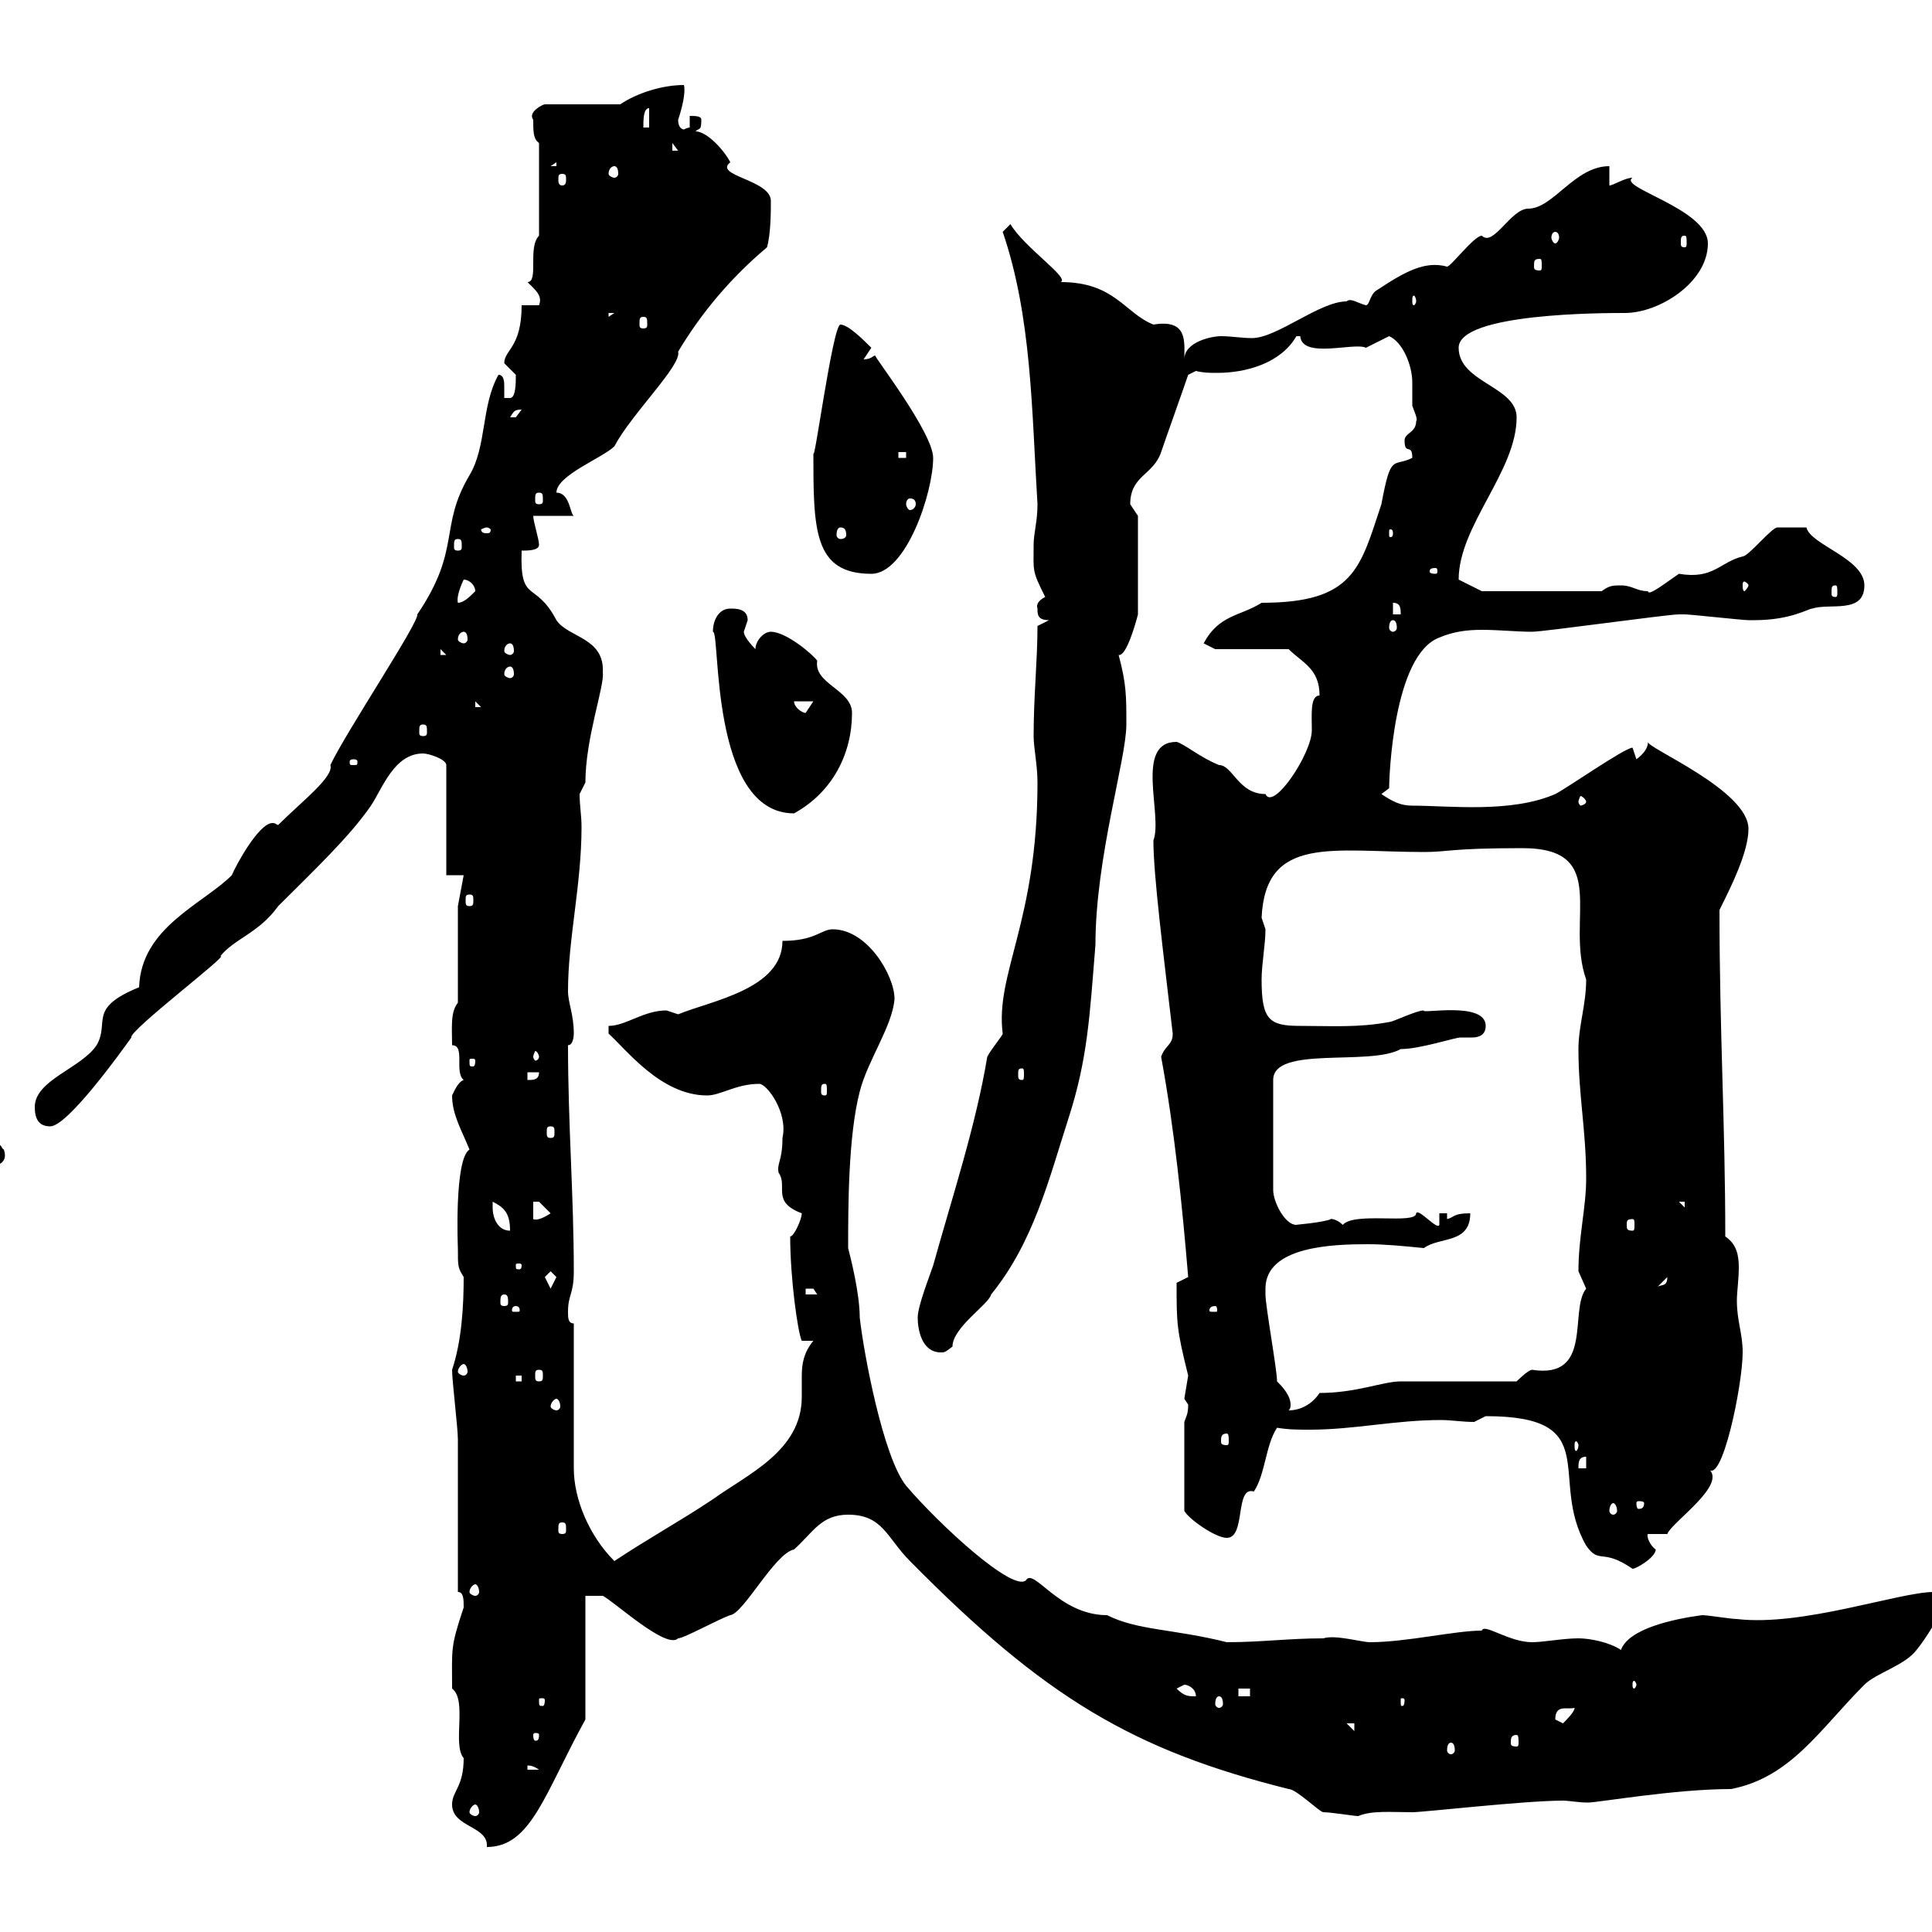 <svg xmlns="http://www.w3.org/2000/svg" xmlns:xlink="http://www.w3.org/1999/xlink" width="300" height="300"><path d="M70.20 280.20C70.20 283.80 75.90 283.50 75.60 286.80C82.50 286.80 84.60 278.40 90.90 267L90.90 247.80L93.60 247.80C95.40 248.70 103.50 256.20 105.30 254.40C106.20 254.40 111.60 251.40 113.40 250.80C115.50 250.50 120.30 241.20 123.30 240.60C126.30 237.90 127.50 235.20 131.70 235.20C137.10 235.20 137.70 238.80 141.30 242.40C162.30 263.70 176.10 271.80 200.10 277.80C201.30 277.80 204.90 281.40 205.50 281.40C206.70 281.40 210.30 282 210.90 282C213 281.10 216 281.40 219.30 281.40C221.10 281.40 236.70 279.60 242.70 279.60C243.60 279.60 245.10 279.90 246.60 279.90C248.10 279.90 260.10 277.80 268.80 277.80C278.10 276 282.60 268.50 289.50 261.60C291.30 259.80 295.80 258.60 297.60 256.20C299.10 254.40 301.20 250.80 301.20 250.50C301.20 249.60 301.20 249.30 301.20 249C301.20 248.70 301.20 248.40 302.10 247.80C302.10 247.20 301.20 247.20 300.30 247.20C294.90 247.20 279.90 252.60 269.70 251.40C268.80 251.40 265.20 250.80 264.30 250.80C259.80 251.40 252.90 252.90 251.70 256.20C249.90 255 246.90 254.40 245.10 254.40C242.70 254.40 239.70 255 237.90 255C234.30 255 230.40 252 230.10 253.20C225.90 253.20 218.40 255 212.70 255C211.50 255 207.30 253.80 205.50 254.40C200.10 254.40 195.90 255 190.50 255C182.10 252.90 176.70 253.20 171.90 250.80C164.40 250.80 160.50 243.30 159.30 245.40C157.20 247.20 145.80 236.70 140.70 230.70C137.10 226.20 134.10 210 133.50 204.60C133.50 200.70 132 195 131.70 193.80C131.70 187.50 131.70 176.40 133.50 169.50C134.70 164.70 138.60 159.30 138.90 155.10C138.90 151.50 134.70 144.30 129.30 144.30C127.50 144.30 126.60 146.10 121.50 146.10C121.50 153.60 110.40 155.40 105.30 157.50C105.30 157.50 103.50 156.90 103.50 156.90C99.90 156.90 97.20 159.30 94.50 159.30L94.50 160.50C97.20 162.90 102.60 170.10 109.80 170.10C111.90 170.10 114.30 168.30 117.90 168.30C119.10 168.30 122.40 172.80 121.50 176.70C121.50 180.30 120.60 180.60 120.90 182.10C122.40 184.20 119.70 186.60 124.50 188.40C124.50 189.30 123.30 192 122.70 192C122.70 198.60 123.90 207 124.50 208.20L126.30 208.20C124.80 210 124.50 211.80 124.50 213.60C124.50 214.80 124.50 216 124.50 216.90C124.50 225.30 116.10 228.90 110.70 232.80C105.30 236.40 100.80 238.80 95.40 242.40C91.50 238.50 89.10 232.80 89.10 228L89.10 205.50C88.20 205.50 88.20 204.60 88.20 203.70C88.20 201 89.10 201 89.10 197.40C89.10 185.70 88.20 174.60 88.20 162.30C89.10 162.30 89.10 160.50 89.10 160.50C89.10 157.50 88.20 155.70 88.20 153.90C88.20 145.80 90.30 137.40 90.30 128.40C90.30 126.60 90 125.10 90 123.30C90 123.30 90.90 121.50 90.90 121.50C90.90 114.60 93.90 106.50 93.60 104.40C93.90 99 88.20 99 86.40 96.30C83.10 90 80.70 93.90 81 85.50C81.90 85.50 83.70 85.50 83.70 84.60C83.70 83.70 82.80 81 82.80 80.10L89.10 80.10C88.50 79.80 88.50 76.50 86.40 76.50C86.40 73.80 93.60 71.10 95.40 69.30C98.10 64.20 105.90 56.70 105.30 54.60C108.90 48.60 113.40 43.20 119.10 38.40C119.70 36.30 119.70 32.70 119.70 31.20C119.70 27.90 110.70 27.30 113.40 25.20C112.50 23.40 109.80 20.40 108 20.40C108.60 19.80 108.90 20.40 108.90 18.60C108.90 18 108 18 107.10 18L107.10 19.80C106.80 19.80 106.20 20.10 106.20 20.10C105.90 20.10 105.30 19.80 105.30 18.60C105.90 16.80 106.50 14.40 106.20 13.20C102.90 13.20 99 14.40 96.30 16.20L84.60 16.20C84.30 16.20 81.90 17.40 82.80 18.60C82.80 20.40 82.80 21.60 83.70 22.20L83.70 36.60C81.90 38.40 83.70 43.80 81.90 43.80C83.10 45 84.30 45.90 83.70 47.40L81 47.40C81 54 78.30 54.30 78.30 56.40C78.30 56.40 80.10 58.20 80.10 58.20C80.10 59.40 80.10 61.80 79.20 61.80L78.30 61.80C78.30 61.50 78.30 60.60 78.30 60C78.30 59.40 78.30 58.20 77.40 58.20C74.70 63 75.60 69.30 72.90 73.80C68.10 81.90 71.70 85.20 64.80 95.40C65.10 96.60 53.70 113.70 51.30 118.80C51.90 120.60 46.80 124.50 43.20 128.10C42.90 128.10 42.90 127.80 42.30 127.80C40.20 127.80 36.60 134.40 36 135.90C31.50 140.40 21.90 144 21.60 153.30C13.50 156.60 17.10 158.70 15 162.30C12.60 165.90 5.40 167.70 5.40 171.90C5.40 173.70 6 174.90 7.80 174.90C10.50 174.90 18.90 163.20 20.40 161.10C19.80 160.20 36 147.90 34.20 148.50C36.30 145.80 40.20 144.90 43.20 140.70C48.90 135 54.30 129.90 57.60 125.10C59.40 122.40 61.20 117 65.70 117C66.60 117 69.30 117.90 69.30 118.80L69.30 135.90L72 135.90L71.10 140.70L71.10 155.70C69.90 157.20 70.20 159.60 70.20 162.30C72.30 162.30 70.50 166.50 72 167.70C71.10 168 70.50 169.50 70.20 170.10C70.20 173.10 71.70 175.50 72.90 178.50C70.50 180 71.10 193.80 71.10 193.80C71.10 196.80 71.10 196.80 72 198.30C72 202.80 71.70 208.20 70.20 212.70C70.20 214.50 71.10 221.70 71.10 223.50C71.10 227.10 71.10 243.60 71.10 247.20C72 247.20 72 248.40 72 249.60C69.90 255.90 70.20 255.90 70.20 262.20C72.60 264 70.20 270.90 72 273C72 277.50 70.20 278.10 70.20 280.20ZM73.80 280.20C74.10 280.20 74.40 280.80 74.40 281.40C74.40 281.70 74.10 282 73.80 282C73.50 282 72.90 281.70 72.90 281.40C72.90 280.80 73.50 280.20 73.80 280.20ZM81.90 274.20C81.60 274.20 82.50 273.90 83.70 274.80L81.90 274.80ZM225.30 270.60C225.60 270.60 225.90 270.90 225.90 271.80C225.90 272.10 225.60 272.40 225.30 272.40C225 272.40 224.70 272.10 224.70 271.80C224.70 270.90 225 270.60 225.30 270.60ZM235.50 269.40C235.80 269.40 235.80 270 235.80 270.60C235.80 270.90 235.80 271.20 235.50 271.20C234.60 271.20 234.60 270.90 234.60 270.60C234.60 270 234.60 269.40 235.50 269.40ZM83.70 269.40C83.70 270.30 83.40 270.30 83.10 270.30C83.10 270.30 82.80 270.30 82.80 269.40C82.80 269.10 83.10 269.10 83.10 269.10C83.40 269.10 83.70 269.10 83.70 269.40ZM209.10 267.60L210.30 267.60L210.30 268.80ZM241.50 267C241.50 264.60 243.30 265.50 244.50 265.20C244.50 265.80 243.30 267 242.70 267.60C242.70 267.60 241.50 267 241.50 267ZM84.60 264C84.60 264.90 84.30 264.90 84.30 264.90C83.70 264.90 83.70 264.90 83.70 264C83.70 263.70 83.70 263.70 84.30 263.70C84.30 263.70 84.60 263.70 84.60 264ZM189.30 263.40C189.60 263.40 189.90 263.70 189.90 264.60C189.90 264.90 189.60 265.20 189.30 265.20C189 265.20 188.70 264.90 188.70 264.60C188.70 263.70 189 263.40 189.30 263.40ZM218.10 264C218.10 264.90 217.80 264.90 217.80 264.90C217.50 264.90 217.50 264.90 217.50 264C217.50 263.70 217.50 263.70 217.80 263.70C217.80 263.70 218.10 263.70 218.10 264ZM182.70 262.20C182.70 262.20 183.90 261.60 183.90 261.60C184.50 261.60 185.70 262.20 185.70 263.40C184.50 263.40 183.90 263.40 182.70 262.20ZM192.30 262.20L194.10 262.20L194.10 263.40L192.30 263.40ZM254.10 261.60C254.10 261.90 253.80 262.20 253.80 262.20C253.50 262.20 253.50 261.90 253.50 261.60C253.50 261.30 253.50 261 253.80 261C253.80 261 254.10 261.30 254.10 261.60ZM73.80 246C74.10 246 74.40 246.60 74.40 247.20C74.40 247.50 74.10 247.80 73.80 247.80C73.50 247.80 72.90 247.50 72.90 247.20C72.90 246.60 73.50 246 73.80 246ZM230.70 219.90C249.30 219.90 240.30 229.50 246.30 240C248.40 243 248.70 240.30 253.50 243.60C254.10 243.60 257.10 241.80 257.10 240.60C256.20 240 255.60 238.50 255.90 238.20L258.90 238.20C259.50 236.40 268.50 230.40 265.20 228C267.30 231 270.60 215.10 270.60 210C270.60 207 269.70 205.20 269.70 201.90C269.70 200.70 270 198.60 270 196.80C270 195 269.70 193.20 267.90 192C267.90 174.60 267 160.20 267 141.30C268.80 137.70 271.50 132.30 271.50 128.70C271.50 122.70 255.60 116.10 255.90 115.20C255.90 116.10 255.30 117 254.10 117.90C254.10 117.90 253.50 116.10 253.50 116.10C252.30 116.10 243.30 122.40 241.50 123.30C234.60 126.30 225 125.10 219.30 125.10C217.50 125.10 216.30 124.50 214.50 123.30L215.70 122.40C215.70 120.90 216.30 101.70 223.50 99C225.60 98.10 227.70 97.80 230.10 97.80C232.80 97.80 235.50 98.10 237.90 98.10C239.70 98.10 258.90 95.40 260.70 95.40C261.60 95.40 261.60 95.40 261.60 95.40C262.50 95.40 270.60 96.30 271.50 96.30C271.50 96.30 271.50 96.30 272.40 96.30C278.10 96.30 280.80 94.50 281.40 94.50C284.10 93.60 289.50 95.40 289.50 90.90C289.50 86.70 281.10 84.60 280.50 81.90C279.60 81.90 277.50 81.90 276 81.90C275.10 81.90 271.50 86.40 270.60 86.40C267 87.30 266.10 90 260.70 89.10C258.90 90.30 255.90 92.70 255.90 91.80C254.10 91.80 253.50 90.90 251.70 90.90C250.50 90.90 249.90 90.90 248.70 91.80L230.10 91.80L226.50 90C226.50 81.60 235.50 73.20 235.50 64.80C235.50 60 226.50 59.40 226.50 54C226.50 48.60 249 48.60 252.30 48.60C257.70 48.60 265.20 43.80 265.20 37.80C265.20 32.40 251.10 29.10 253.50 27.60C252.30 27.60 250.50 28.80 249.90 28.80L249.90 25.80C244.50 25.80 241.20 32.40 237.30 32.40C234.60 32.40 231.90 38.40 230.10 36.60C228.90 36.60 225.30 41.40 224.70 41.40C221.40 40.50 218.40 42 213.90 45C212.70 45.60 212.70 47.40 212.10 47.40C210.90 47.10 209.70 46.20 209.10 46.80C204.90 46.80 198.30 52.50 194.40 52.50C192.90 52.50 191.10 52.20 189.60 52.20C188.10 52.20 183.90 53.10 183.90 55.80C183.90 53.10 184.50 49.50 179.10 50.40C174.60 48.60 173.10 43.80 164.70 43.80C166.20 43.20 159 38.40 156.90 34.80L155.70 36C160.20 49.20 160.20 63.60 161.10 78.30C161.10 81 160.50 82.80 160.50 84.60C160.50 88.80 160.20 88.50 162.30 92.70C161.70 93 160.80 93.60 161.10 94.50C161.10 95.40 161.10 96.30 162.90 96.30L161.10 97.20C161.10 102.60 160.50 108 160.50 114.30C160.50 116.10 161.10 118.80 161.10 121.50C161.10 143.10 154.50 151.20 155.70 160.50C155.70 160.80 153.90 162.90 153.30 164.10C151.50 174.90 147.90 185.70 144.90 196.50C144.30 198.30 142.50 202.80 142.50 204.60C142.50 206.40 143.10 210 146.10 210C146.70 210 146.70 210 147.90 209.10C147.90 206.10 153.60 202.50 153.90 201C160.50 192.90 162.90 183 165.90 173.70C168.90 164.40 169.20 157.80 170.10 146.70C170.10 133.20 174.90 117.90 174.90 112.50C174.90 108 174.90 106.20 173.70 101.70C174.90 102 176.40 96.60 176.70 95.40L176.70 80.10C176.70 80.10 175.50 78.30 175.50 78.30C175.50 73.80 179.10 73.80 180.30 70.20C180.90 68.40 183.90 60 184.50 58.20L185.70 57.60C186.90 57.90 187.80 57.90 189 57.90C193.50 57.90 198.90 56.40 201.30 52.20C201.30 52.20 201.30 52.20 201.90 52.20C202.20 55.80 210.30 53.10 212.10 54C212.10 54 215.70 52.20 215.70 52.20C217.80 53.10 219.30 56.70 219.30 59.40C219.30 60.30 219.30 61.80 219.30 63C219.60 63.90 220.20 65.10 219.90 65.40C219.90 67.20 218.10 67.20 218.10 68.40C218.10 70.80 219.30 68.70 219.30 71.10C216.30 72.60 216 70.20 214.50 78.30C211.20 88.20 210.30 93.60 195.90 93.60C192.60 95.70 189.30 95.40 186.90 99.90L188.70 100.80L200.10 100.80C202.20 102.90 204.90 103.80 204.90 108C203.40 108 203.70 111 203.70 113.40C203.70 117 197.70 126 196.50 123.30C192.30 123.30 191.40 118.80 189.30 118.80C186.30 117.60 183.90 115.50 182.70 115.20C176.10 115.20 180.60 126.60 179.10 130.50C179.10 135.90 180.60 147.60 182.10 160.50C182.10 162.30 180.90 162.30 180.30 164.10C182.40 175.50 183.60 187.50 184.50 198.30L182.70 199.20C182.70 205.50 182.70 206.40 184.50 213.60C184.50 213.60 183.90 217.20 183.90 217.20C183.90 217.20 184.50 218.10 184.50 218.10C184.50 219.60 184.20 219.90 183.90 220.80L183.90 234.60C184.50 235.80 188.70 238.80 190.50 238.80C193.50 238.80 191.70 230.70 194.70 231.60C196.50 228.90 196.50 224.40 198.30 221.70C200.10 222 201.60 222 203.40 222C210.30 222 216.60 220.50 223.80 220.50C225.30 220.50 227.10 220.80 228.90 220.80C228.90 220.80 230.70 219.90 230.70 219.90ZM87.30 236.40C87.90 236.40 87.90 236.70 87.90 237.60C87.90 237.90 87.90 238.20 87.30 238.20C86.70 238.20 86.70 237.90 86.70 237.60C86.70 236.70 86.70 236.40 87.30 236.40ZM250.50 233.40C250.80 233.40 251.10 234 251.10 234.60C251.10 234.90 250.80 235.20 250.50 235.20C250.20 235.20 249.90 234.90 249.90 234.60C249.90 234 250.20 233.40 250.50 233.40ZM255.30 233.40C255.30 234.30 254.70 234.30 254.40 234.30C254.40 234.30 254.10 234.30 254.10 233.40C254.10 233.10 254.40 233.10 254.40 233.10C254.70 233.10 255.30 233.10 255.30 233.40ZM246.30 226.20L246.30 228L245.10 228C245.10 227.10 245.10 226.20 246.30 226.20ZM245.10 224.40C245.10 225 244.80 225.30 244.80 225.30C244.50 225.30 244.50 225 244.50 224.40C244.50 224.10 244.50 223.80 244.80 223.80C244.80 223.80 245.10 224.10 245.10 224.40ZM190.50 222.60C190.80 222.60 190.80 223.20 190.80 223.80C190.80 224.10 190.80 224.40 190.50 224.40C189.60 224.40 189.60 224.10 189.60 223.80C189.60 223.20 189.60 222.60 190.50 222.60ZM198.30 214.50C198.30 212.70 196.50 202.80 196.50 201C196.50 201 196.50 201 196.50 200.10C196.50 193.50 207 193.20 212.40 193.20C215.10 193.20 218.10 193.50 221.10 193.80C223.50 192 228.30 193.20 228.30 188.40C225.60 188.40 225.90 189 224.70 189.30L224.70 188.40L223.50 188.40L223.50 190.20C223.20 191.10 220.20 187.50 219.90 188.40C219.90 190.20 210.30 188.10 208.50 190.20C207.30 189 206.10 189.30 206.70 189.30C205.20 189.90 200.70 190.20 201.30 190.20C199.50 190.20 197.70 186.60 197.70 184.80L197.70 167.70C197.70 162.30 212.70 165.60 217.50 162.90C220.50 162.90 225.90 161.10 226.80 161.10C227.10 161.10 228.30 161.10 228.60 161.10C229.50 161.10 230.70 160.80 230.70 159.30C230.70 155.40 220.50 157.50 221.10 156.90C219.90 156.90 216.30 158.70 215.70 158.70C210.90 159.60 206.70 159.30 201.90 159.30C197.10 159.30 195.90 158.40 195.90 152.10C195.90 149.70 196.50 146.70 196.50 144.30C196.50 144.30 195.90 142.50 195.90 142.50C196.50 129.60 207 132.30 221.10 132.30C225 132.30 225 131.70 236.40 131.70C250.20 131.70 243 142.80 246.30 152.10C246.30 156 245.10 159.30 245.10 162.90C245.10 170.10 246.30 175.50 246.30 183C246.30 187.50 245.10 192 245.10 197.40C245.10 197.40 246.30 200.10 246.30 200.10C243.60 203.40 247.50 214.20 237.90 212.70C237.30 212.70 235.50 214.50 235.50 214.50L217.50 214.50C214.80 214.50 210.60 216.30 204.90 216.30C203.70 218.10 201.90 219 200.10 219C200.40 218.70 200.40 218.40 200.40 218.10C200.40 216.60 198.90 215.10 198.30 214.50ZM86.40 217.20C86.70 217.20 87 217.80 87 218.40C87 218.70 86.70 219 86.40 219C86.10 219 85.50 218.70 85.50 218.40C85.50 217.80 86.10 217.20 86.40 217.20ZM80.10 213.60L81 213.60L81 214.50L80.10 214.50ZM83.70 212.70C84.30 212.70 84.30 213 84.30 213.60C84.30 214.20 84.30 214.50 83.70 214.50C83.10 214.50 83.10 214.20 83.10 213.60C83.10 213 83.10 212.70 83.70 212.70ZM72 211.80C72.30 211.80 72.60 212.40 72.60 213C72.60 213.30 72.30 213.60 72 213.60C71.70 213.60 71.10 213.30 71.10 213C71.10 212.40 71.70 211.80 72 211.80ZM80.10 202.80C80.70 202.80 80.70 203.40 80.70 203.40C80.70 203.70 80.70 203.70 80.10 203.70C79.50 203.70 79.50 203.70 79.50 203.40C79.50 203.40 79.50 202.80 80.10 202.80ZM188.70 202.80C189 202.80 189 203.40 189 203.40C189 203.70 189 203.70 188.70 203.70C187.80 203.70 187.80 203.70 187.80 203.40C187.80 203.40 187.80 202.80 188.70 202.80ZM78.30 201C78.90 201 78.90 201.60 78.90 202.20C78.90 202.50 78.90 202.80 78.30 202.80C77.70 202.80 77.70 202.50 77.70 202.20C77.70 201.60 77.70 201 78.30 201ZM125.10 200.10C125.10 200.10 125.10 200.10 126.30 200.10C126.30 200.10 126.90 201 126.90 201L125.10 201ZM84.60 198.30C84.60 198.30 85.50 197.40 85.50 197.40C85.50 197.40 86.40 198.30 86.40 198.30C86.40 198.30 85.50 200.10 85.50 200.10C85.50 200.10 84.60 198.30 84.60 198.30ZM258.90 198.30C258.90 200.10 257.70 199.20 257.10 200.10ZM81 196.50C81 197.10 80.70 197.10 80.70 197.10C80.10 197.10 80.10 197.10 80.10 196.50C80.10 196.20 80.10 196.20 80.70 196.20C80.70 196.20 81 196.20 81 196.50ZM76.50 187.50C76.50 187.50 76.50 186.60 76.50 186.60C78.30 187.50 79.20 188.40 79.20 191.10C77.40 191.10 76.50 189.30 76.50 187.50ZM253.50 189.30C253.80 189.30 253.80 189.60 253.80 190.20C253.80 190.80 253.80 191.10 253.50 191.10C252.60 191.10 252.60 190.80 252.60 190.20C252.60 189.60 252.60 189.30 253.50 189.30ZM82.80 186.60C82.80 186.60 82.80 186.60 83.70 186.60C83.70 186.60 85.50 188.40 85.50 188.40C84.60 189 83.40 189.60 82.80 189.30ZM260.70 186.60L261.60 186.60L261.60 187.50ZM-1.20 177.60C-3 177.60-3 180.30-3 181.20C-1.50 181.20 1.50 181.20 0.60 178.50C0 178.20 0.60 177.60-1.20 177.60ZM85.50 174.90C86.10 174.90 86.10 175.20 86.10 175.80C86.10 176.40 86.10 176.70 85.50 176.70C84.90 176.70 84.90 176.40 84.90 175.80C84.90 175.20 84.90 174.90 85.50 174.90ZM128.10 168.30C128.40 168.30 128.40 168.60 128.40 169.50C128.40 169.80 128.40 170.10 128.10 170.10C127.50 170.10 127.50 169.80 127.50 169.50C127.50 168.60 127.50 168.30 128.10 168.30ZM81.90 166.50L83.70 166.50C83.70 167.70 82.80 167.70 81.90 167.70ZM158.70 165.90C159 165.90 159 166.20 159 166.80C159 167.40 159 167.70 158.70 167.70C158.10 167.70 158.10 167.40 158.10 166.80C158.10 166.20 158.10 165.90 158.70 165.90ZM73.80 164.70C73.80 165.60 73.50 165.60 73.50 165.60C72.90 165.60 72.90 165.60 72.90 164.70C72.90 164.40 72.90 164.40 73.50 164.40C73.50 164.40 73.80 164.40 73.80 164.70ZM83.70 164.10C83.70 164.40 83.40 164.70 83.10 164.70C83.10 164.70 82.80 164.40 82.80 164.10C82.80 163.80 83.10 163.20 83.10 163.20C83.40 163.20 83.70 163.80 83.70 164.10ZM72.90 138.90C73.50 138.90 73.50 139.20 73.50 139.80C73.50 140.40 73.50 140.70 72.90 140.70C72.30 140.70 72.30 140.40 72.30 139.80C72.30 139.20 72.30 138.90 72.90 138.90ZM110.70 98.10C111.90 97.80 110.10 126.30 123.30 126.30C129.30 123 132.30 117 132.30 110.70C132.30 107.10 126.30 106.20 126.90 102.60C126.30 101.70 122.10 98.10 119.70 98.10C118.50 98.10 117.30 99.60 117.30 100.80C117.30 100.80 115.50 99 115.50 98.10C115.50 98.10 116.10 96.30 116.10 96.30C116.10 94.50 114.30 94.50 113.40 94.50C111.60 94.50 110.70 96.30 110.70 98.10ZM246.30 124.50C246.30 124.80 245.70 125.10 245.40 125.10C245.40 125.10 245.10 124.80 245.10 124.50C245.10 124.20 245.40 123.60 245.40 123.60C245.70 123.60 246.30 124.20 246.30 124.50ZM54.90 117.90C55.50 117.90 55.50 118.20 55.50 118.20C55.50 118.80 55.50 118.80 54.90 118.80C54.30 118.80 54.30 118.80 54.30 118.20C54.30 118.20 54.30 117.90 54.90 117.90ZM65.70 112.50C66.30 112.50 66.30 112.80 66.30 113.70C66.30 114 66.30 114.30 65.70 114.30C65.10 114.30 65.10 114 65.10 113.70C65.10 112.80 65.10 112.50 65.70 112.50ZM123.30 108.90L126.30 108.90L125.10 110.70C124.50 110.70 123.30 109.80 123.30 108.90ZM73.80 108.90L74.70 109.80L73.80 109.80ZM79.20 103.50C79.50 103.50 79.80 103.80 79.80 104.70C79.80 105 79.50 105.30 79.20 105.30C78.90 105.30 78.30 105 78.30 104.70C78.30 103.80 78.90 103.50 79.20 103.50ZM68.40 100.80L69.30 101.70L68.40 101.70ZM79.20 99.90C79.50 99.90 79.80 100.20 79.80 101.10C79.80 101.40 79.50 101.70 79.20 101.70C78.90 101.70 78.30 101.40 78.30 101.10C78.30 100.20 78.90 99.90 79.20 99.90ZM72 98.10C72.30 98.10 72.60 98.40 72.60 99.30C72.60 99.60 72.30 99.90 72 99.90C71.70 99.90 71.10 99.60 71.10 99.30C71.10 98.40 71.70 98.10 72 98.10ZM216.30 96.30C216.60 96.30 216.90 96.60 216.90 97.50C216.90 97.80 216.60 98.10 216.30 98.10C216 98.10 215.70 97.80 215.70 97.50C215.70 96.60 216 96.30 216.30 96.30ZM216.30 93.60C217.50 93.60 217.50 94.50 217.50 95.40L216.30 95.40ZM72 90C72.90 90 73.80 90.90 73.80 91.80C72.90 92.70 72 93.60 71.10 93.60C70.80 92.40 72 90 72 90ZM285 90.90C285.30 90.90 285.30 91.20 285.30 92.10C285.30 92.40 285.30 92.70 285 92.70C284.40 92.70 284.40 92.40 284.40 92.10C284.40 91.20 284.40 90.90 285 90.90ZM271.50 90.90C271.50 91.20 270.90 91.80 270.90 91.80C270.60 91.80 270.60 91.20 270.60 90.90C270.60 90.60 270.60 90.30 270.90 90.30C270.90 90.30 271.50 90.60 271.50 90.90ZM126.30 70.20C126.30 82.20 126.30 89.10 135.30 89.10C140.70 89.10 144.90 76.50 144.90 71.10C144.90 67.20 135.60 55.20 135.90 55.20C135.60 55.20 135.30 55.80 134.10 55.80C134.10 55.80 135.30 54 135.30 54C134.10 52.80 131.70 50.40 130.50 50.40C129.30 50.40 126.30 73.20 126.30 70.20ZM222.90 88.20C223.20 88.20 223.20 88.50 223.20 88.80C223.20 88.80 223.20 89.10 222.90 89.10C222 89.10 222 88.80 222 88.80C222 88.50 222 88.20 222.90 88.20ZM71.10 83.70C71.70 83.70 71.70 84 71.70 84.90C71.70 85.20 71.70 85.50 71.10 85.50C70.50 85.50 70.50 85.20 70.50 84.90C70.50 84 70.50 83.70 71.10 83.70ZM75.60 81.90C75.90 81.90 76.20 82.20 76.20 82.20C76.20 82.80 75.90 82.80 75.60 82.80C75.30 82.80 74.70 82.80 74.70 82.20C74.70 82.20 75.30 81.90 75.60 81.90ZM130.50 81.90C131.10 81.90 131.40 82.20 131.40 83.10C131.40 83.40 131.10 83.70 130.50 83.70C130.20 83.70 129.90 83.40 129.90 83.10C129.90 82.20 130.20 81.90 130.50 81.90ZM216.30 82.80C216.30 83.40 216 83.40 216 83.40C215.70 83.40 215.70 83.40 215.70 82.80C215.70 82.20 215.70 82.20 216 82.20C216 82.20 216.30 82.20 216.30 82.80ZM141.30 77.40C141.90 77.40 142.20 77.70 142.20 78.30C142.20 78.60 141.90 79.20 141.30 79.20C141 79.20 140.70 78.60 140.70 78.30C140.70 77.70 141 77.40 141.30 77.40ZM83.70 76.50C84.30 76.50 84.30 76.80 84.30 77.70C84.30 78 84.30 78.30 83.70 78.30C83.10 78.30 83.10 78 83.10 77.70C83.10 76.80 83.10 76.50 83.70 76.50ZM139.50 70.20L140.70 70.20L140.70 71.10L139.50 71.10ZM81 63.60C81 63.60 80.10 64.80 80.10 64.80C79.20 64.80 79.20 64.80 79.20 64.80C79.80 63.90 79.80 63.60 81 63.60ZM99.90 49.20C100.50 49.20 100.50 49.50 100.50 50.40C100.50 50.70 100.50 51 99.90 51C99.30 51 99.30 50.70 99.30 50.40C99.30 49.50 99.30 49.20 99.90 49.20ZM94.50 48.60L95.40 48.60L94.50 49.20ZM219.90 46.80C219.90 47.10 219.60 47.40 219.60 47.40C219.30 47.40 219.30 47.10 219.30 46.80C219.30 46.20 219.30 45.90 219.60 45.90C219.60 45.90 219.90 46.20 219.90 46.80ZM239.10 40.20C239.40 40.20 239.40 40.50 239.40 41.40C239.40 41.70 239.40 42 239.10 42C238.20 42 238.20 41.70 238.20 41.40C238.20 40.50 238.20 40.20 239.10 40.20ZM261.60 36.60C261.90 36.60 261.90 36.90 261.90 37.80C261.90 38.10 261.90 38.40 261.60 38.40C261 38.40 261 38.10 261 37.80C261 36.90 261 36.60 261.60 36.60ZM241.50 36C241.80 36 242.10 36.30 242.10 36.90C242.10 37.20 241.80 37.80 241.50 37.80C241.20 37.80 240.90 37.20 240.90 36.90C240.90 36.30 241.20 36 241.50 36ZM87.30 27C87.90 27 87.90 27.30 87.90 27.90C87.90 28.20 87.90 28.80 87.30 28.80C86.70 28.80 86.70 28.20 86.70 27.90C86.70 27.30 86.70 27 87.30 27ZM95.40 25.80C95.70 25.80 96 26.10 96 27C96 27.30 95.70 27.60 95.40 27.60C95.10 27.60 94.50 27.30 94.50 27C94.50 26.10 95.10 25.80 95.40 25.80ZM86.40 25.20L86.40 25.80L85.50 25.80ZM104.40 22.20L105.30 23.40L104.40 23.40ZM100.80 16.80L100.80 19.80L99.90 19.80C99.90 18.60 99.90 16.80 100.80 16.80Z"/></svg>